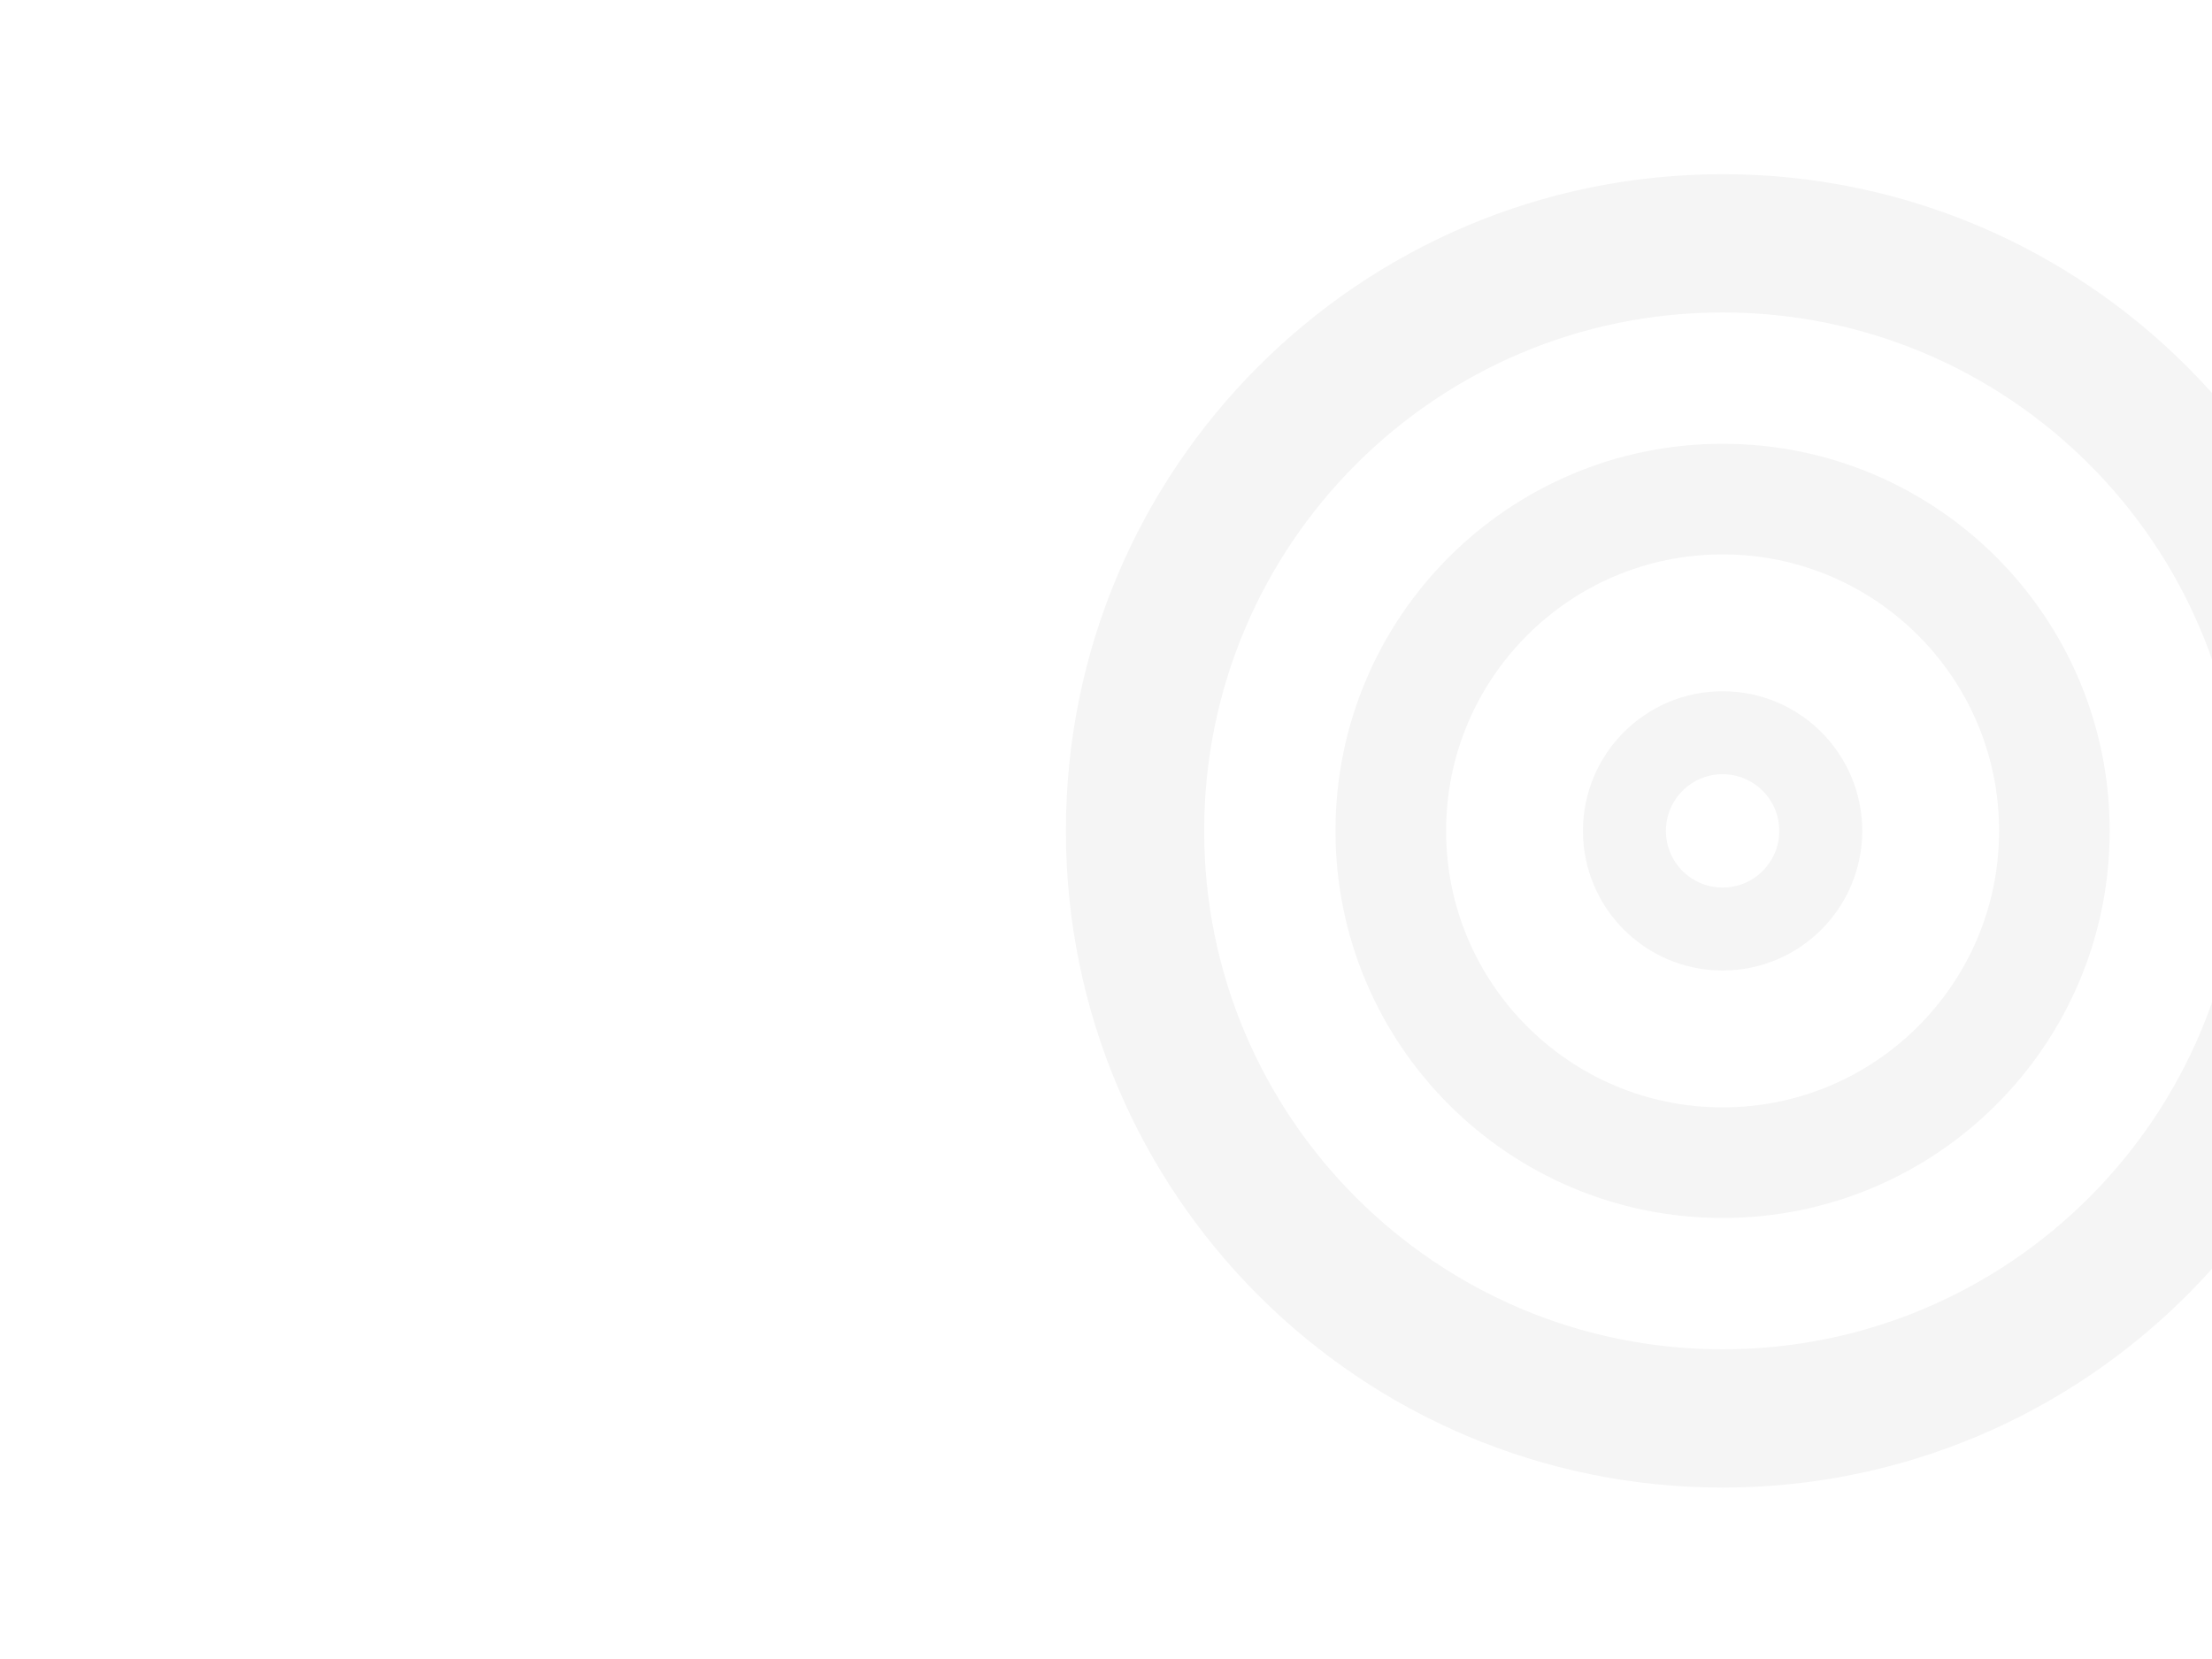 <?xml version="1.0" encoding="UTF-8"?>
<!DOCTYPE svg PUBLIC "-//W3C//DTD SVG 1.1//EN" "http://www.w3.org/Graphics/SVG/1.1/DTD/svg11.dtd">
<svg version="1.1" xmlns="http://www.w3.org/2000/svg" xmlns:xlink="http://www.w3.org/1999/xlink" x="0" y="0" width="800" height="600" viewBox="0, 0, 800, 600">
  <g id="Layer_1">
    <path d="M0,0 L800,0 L800,600 L0,600 L0,0 z" fill="#007DD2" display="none"/>
    <g opacity="0.196">
      <path d="M623,513 C505.639,513 410.5,417.861 410.5,300.5 C410.5,183.139 505.639,88 623,88 C740.361,88 835.5,183.139 835.5,300.5 C835.5,417.861 740.361,513 623,513 z" fill-opacity="0" stroke="#000000" stroke-width="50" stroke-opacity="0.205"/>
      <path d="M623,420.5 C556.726,420.5 503,366.774 503,300.5 C503,234.226 556.726,180.5 623,180.5 C689.274,180.5 743,234.226 743,300.5 C743,366.774 689.274,420.5 623,420.5 z" fill-opacity="0" stroke="#000000" stroke-width="40" stroke-opacity="0.205"/>
      <path d="M623,336 C603.394,336 587.5,320.106 587.5,300.5 C587.5,280.894 603.394,265 623,265 C642.606,265 658.5,280.894 658.5,300.5 C658.5,320.106 642.606,336 623,336 z" fill-opacity="0" stroke="#000000" stroke-width="30" stroke-opacity="0.205"/>
    </g>
  </g>
</svg>
